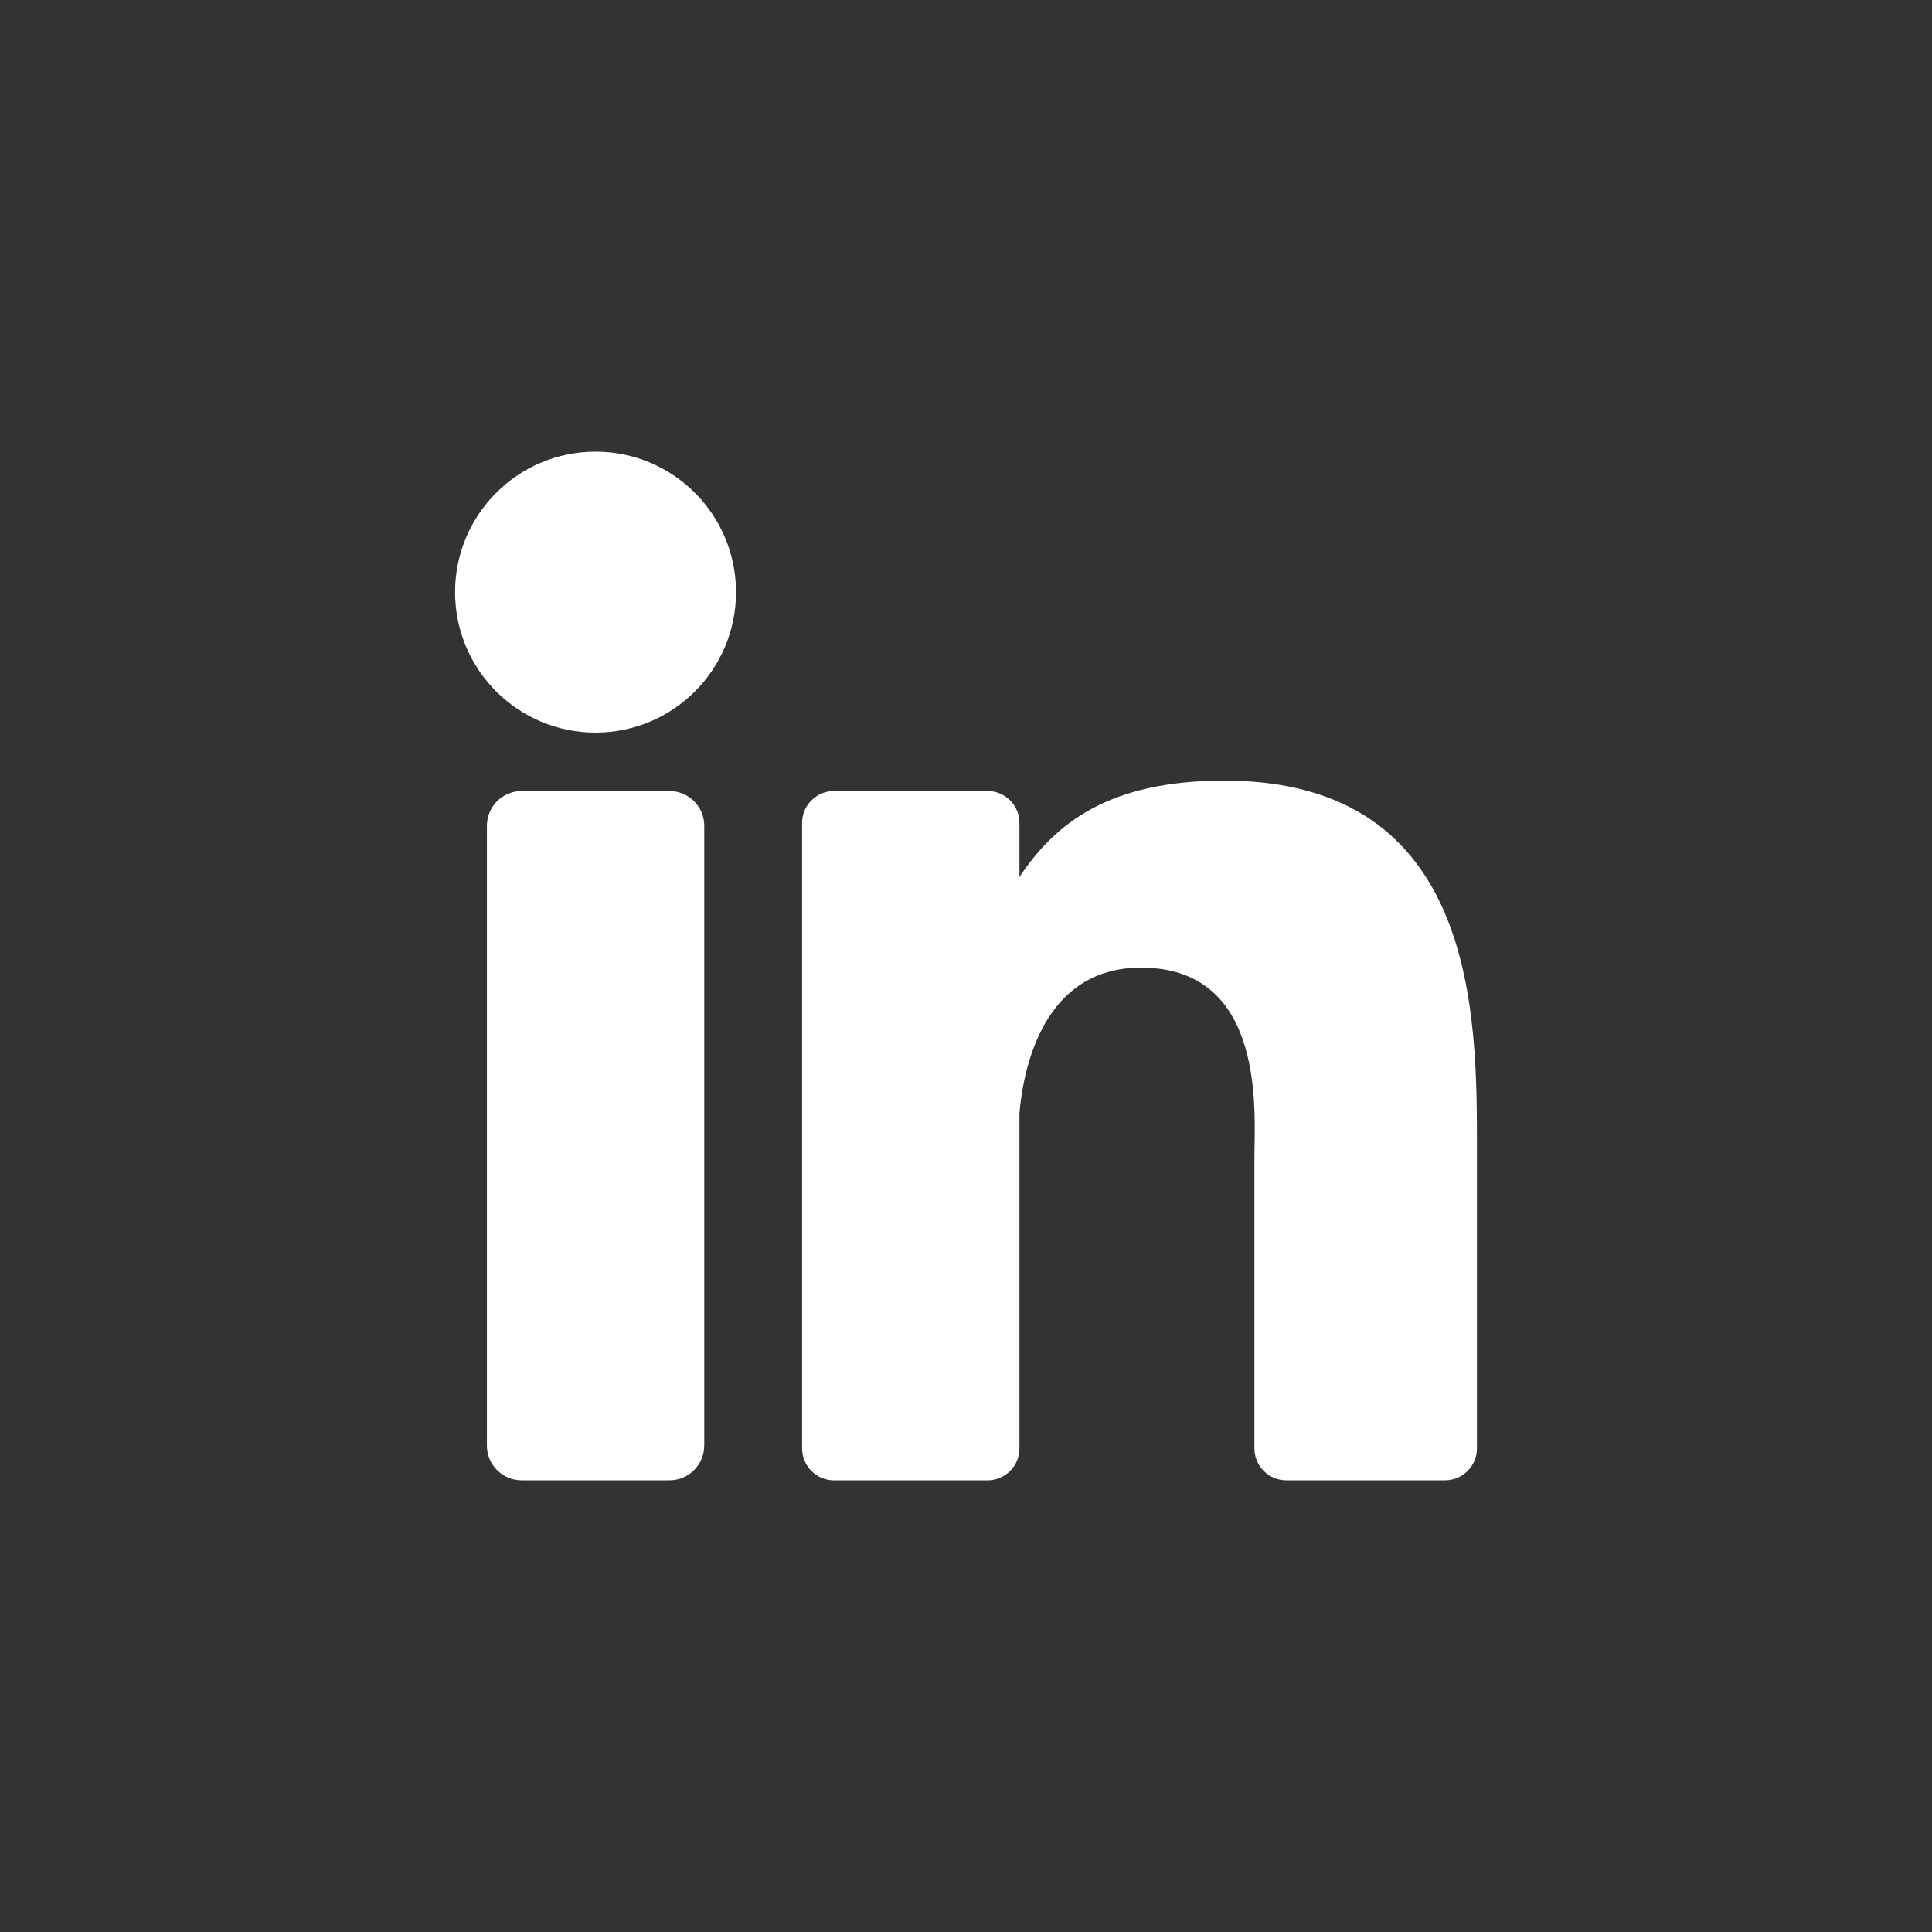 <?xml version="1.0" encoding="utf-8"?>
<!-- Generator: Adobe Illustrator 16.0.0, SVG Export Plug-In . SVG Version: 6.00 Build 0)  -->
<!DOCTYPE svg PUBLIC "-//W3C//DTD SVG 1.1//EN" "http://www.w3.org/Graphics/SVG/1.1/DTD/svg11.dtd">
<svg version="1.1" id="Layer_1" xmlns:x="http://ns.adobe.com/Extensibility/1.0/" xmlns:i="http://ns.adobe.com/AdobeIllustrator/10.0/" xmlns:graph="http://ns.adobe.com/Graphs/1.0/"
	 xmlns="http://www.w3.org/2000/svg" xmlns:xlink="http://www.w3.org/1999/xlink" x="0px" y="0px" width="50px" height="50px"
	 viewBox="0 0 50 50" enable-background="new 0 0 50 50" xml:space="preserve">
<rect x="0" y="0" width="50" height="50" fill="#333333" stroke="none"/>
<g>
	<path fill="#FFFFFF" d="M18.225,37.411c0,0.497-0.402,0.899-0.899,0.899H13.5c-0.497,0-0.899-0.402-0.899-0.899V21.371
		c0-0.496,0.402-0.899,0.899-0.899h3.827c0.497,0,0.899,0.403,0.899,0.899V37.411z M15.413,18.96c-2.008,0-3.636-1.628-3.636-3.635
		c0-2.009,1.627-3.636,3.636-3.636c2.008,0,3.635,1.627,3.635,3.636C19.048,17.332,17.421,18.96,15.413,18.96z M38.223,37.484
		c0,0.457-0.37,0.826-0.826,0.826H33.29c-0.456,0-0.826-0.369-0.826-0.826V29.96c0-1.122,0.328-4.918-2.934-4.918
		c-2.531,0-3.044,2.598-3.147,3.764v8.679c0,0.457-0.369,0.826-0.826,0.826h-3.971c-0.457,0-0.828-0.369-0.828-0.826V21.298
		c0-0.457,0.371-0.827,0.828-0.827h3.971c0.457,0,0.826,0.371,0.826,0.827v1.399c0.938-1.408,2.333-2.495,5.302-2.495
		c6.575,0,6.538,6.143,6.538,9.518V37.484L38.223,37.484z"/>
</g>
<g>
</g>
<g>
</g>
<g>
</g>
<g>
</g>
<g>
</g>
<g>
</g>
<g>
</g>
<g>
</g>
<g>
</g>
<g>
</g>
<g>
</g>
<g>
</g>
<g>
</g>
<g>
</g>
<g>
</g>
</svg>
